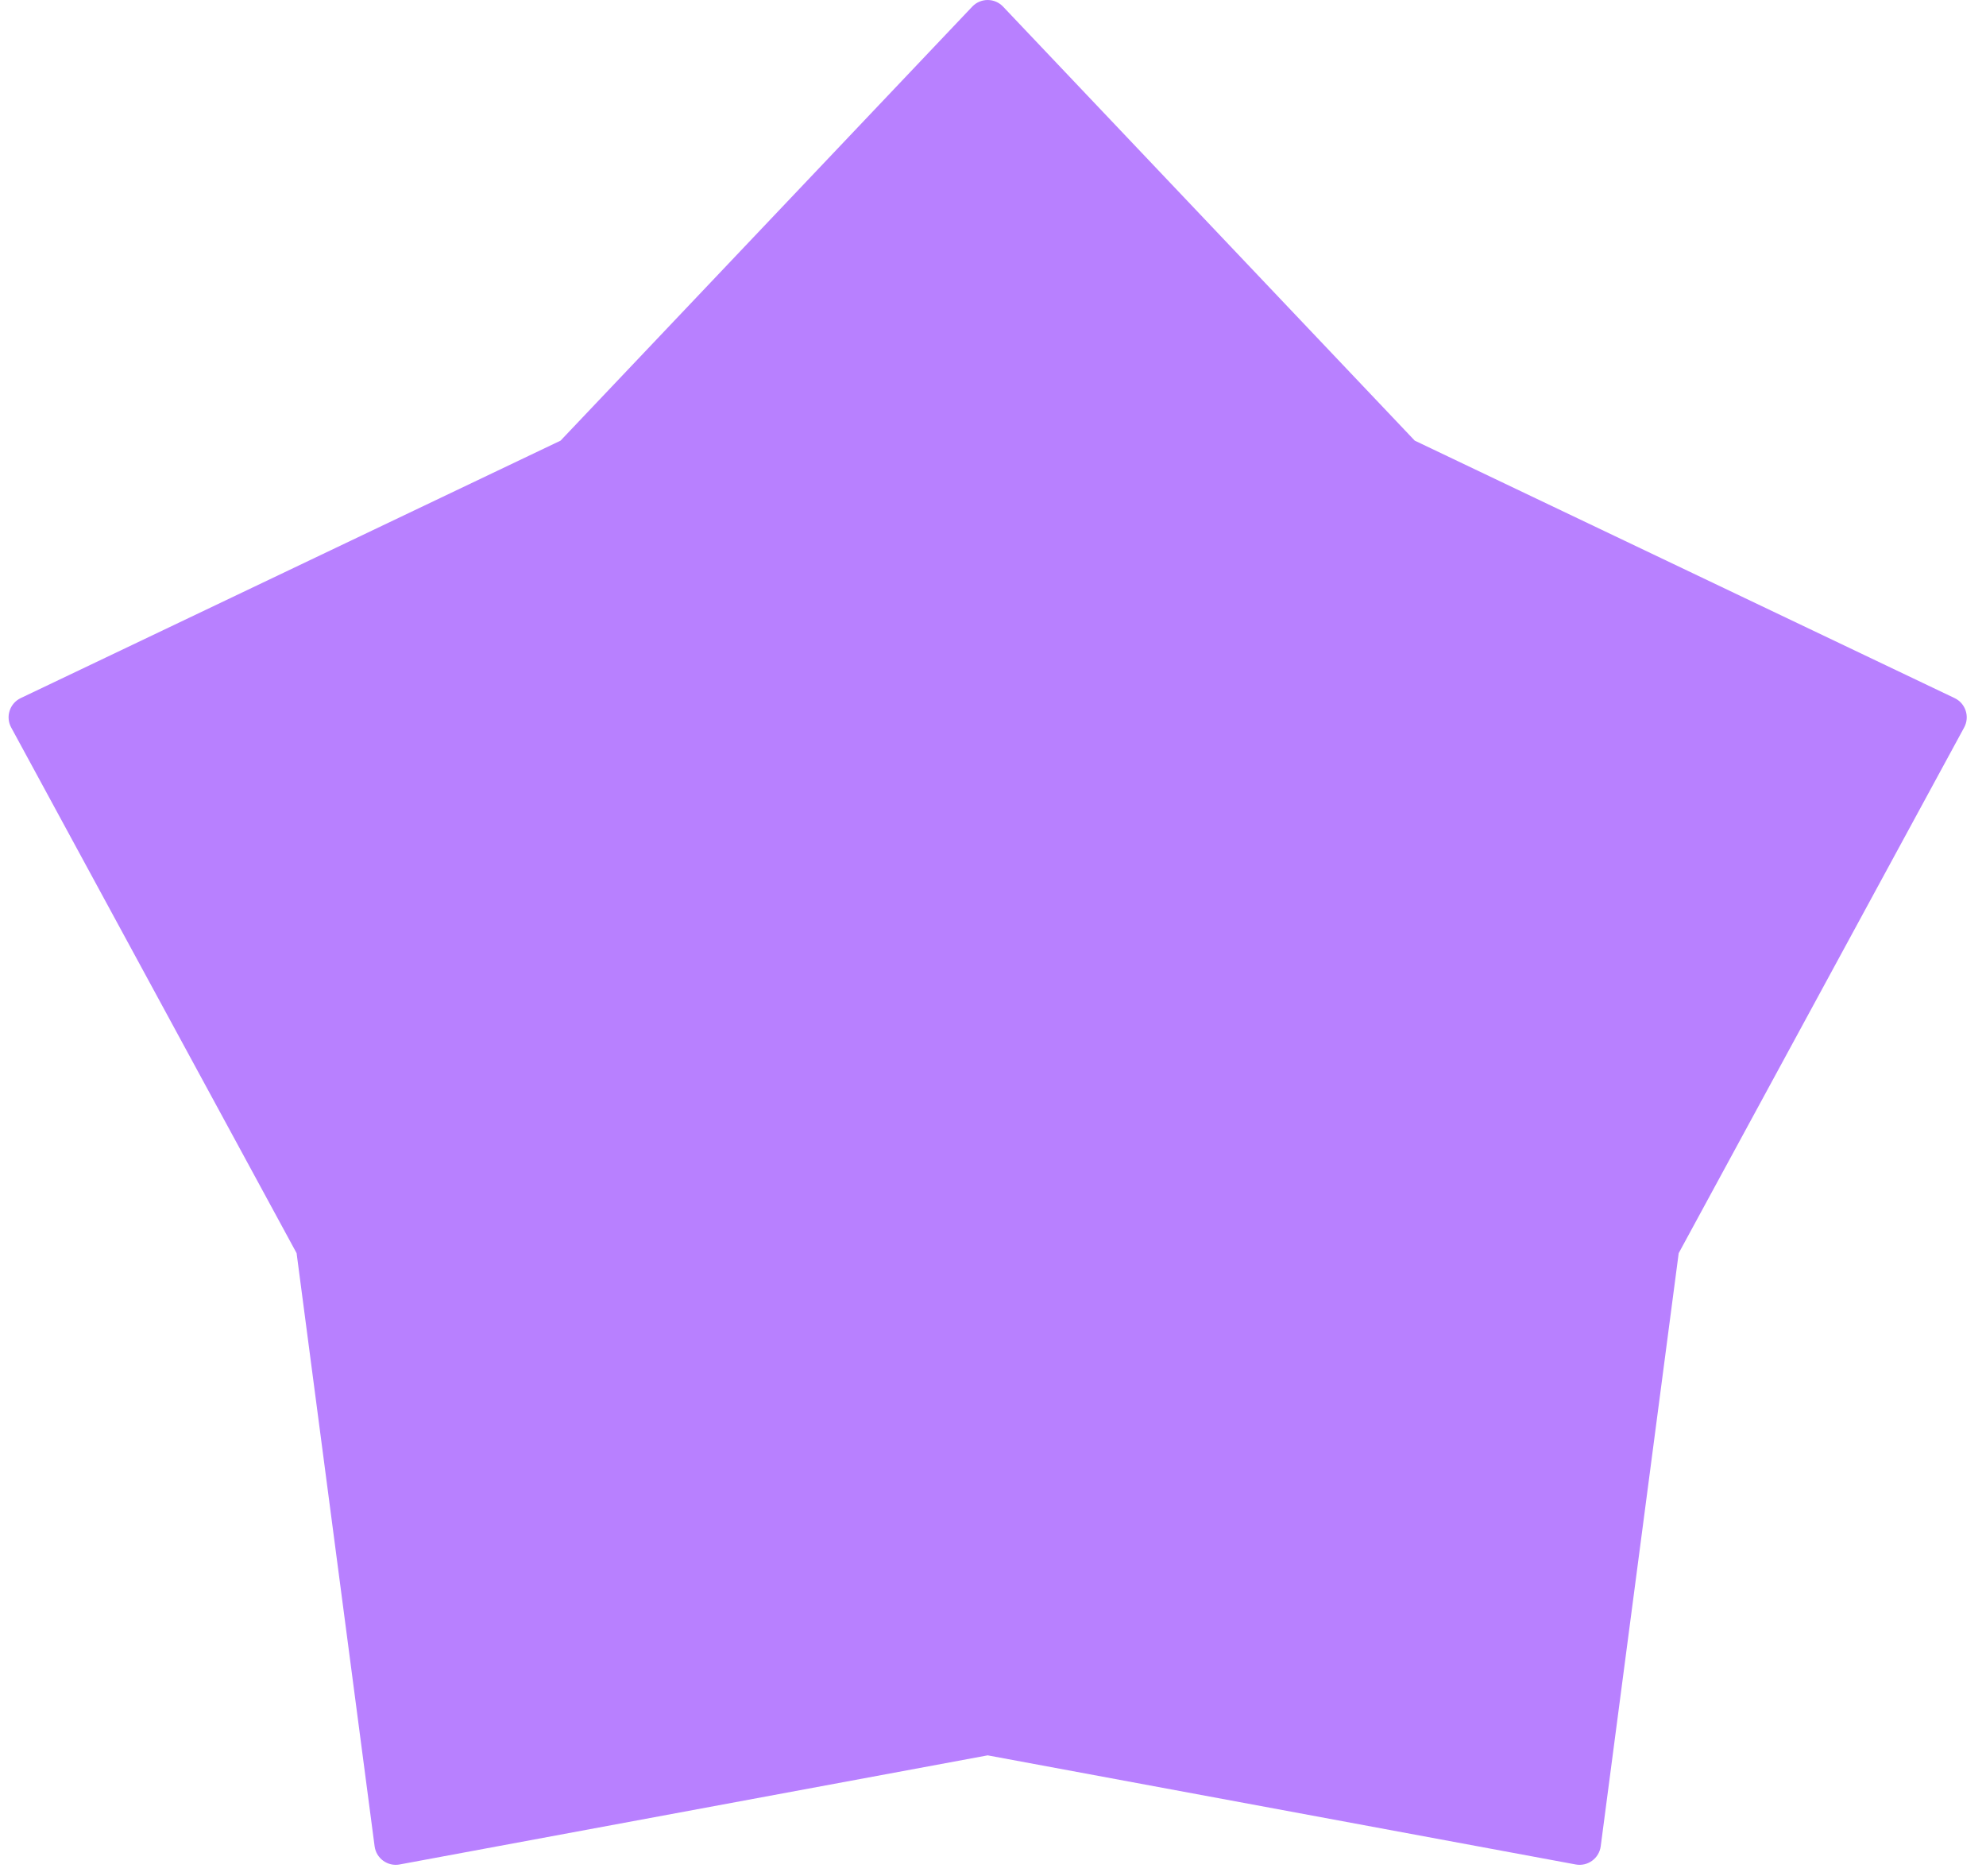 <svg width="72" height="68" viewBox="0 0 72 68" fill="none" xmlns="http://www.w3.org/2000/svg">
<path fill-rule="evenodd" clip-rule="evenodd" d="M35.247 0.241L20.323 15.971L0.751 25.303C0.352 25.493 0.194 25.98 0.405 26.368L10.753 45.422L13.581 66.92C13.639 67.359 14.052 67.659 14.487 67.579L35.807 63.624L57.126 67.579C57.561 67.659 57.974 67.359 58.032 66.92L60.859 45.422L71.208 26.368C71.419 25.98 71.261 25.493 70.862 25.303L51.29 15.971L36.366 0.241C36.062 -0.08 35.551 -0.08 35.247 0.241Z" fill="#B880FF"/>
</svg>
